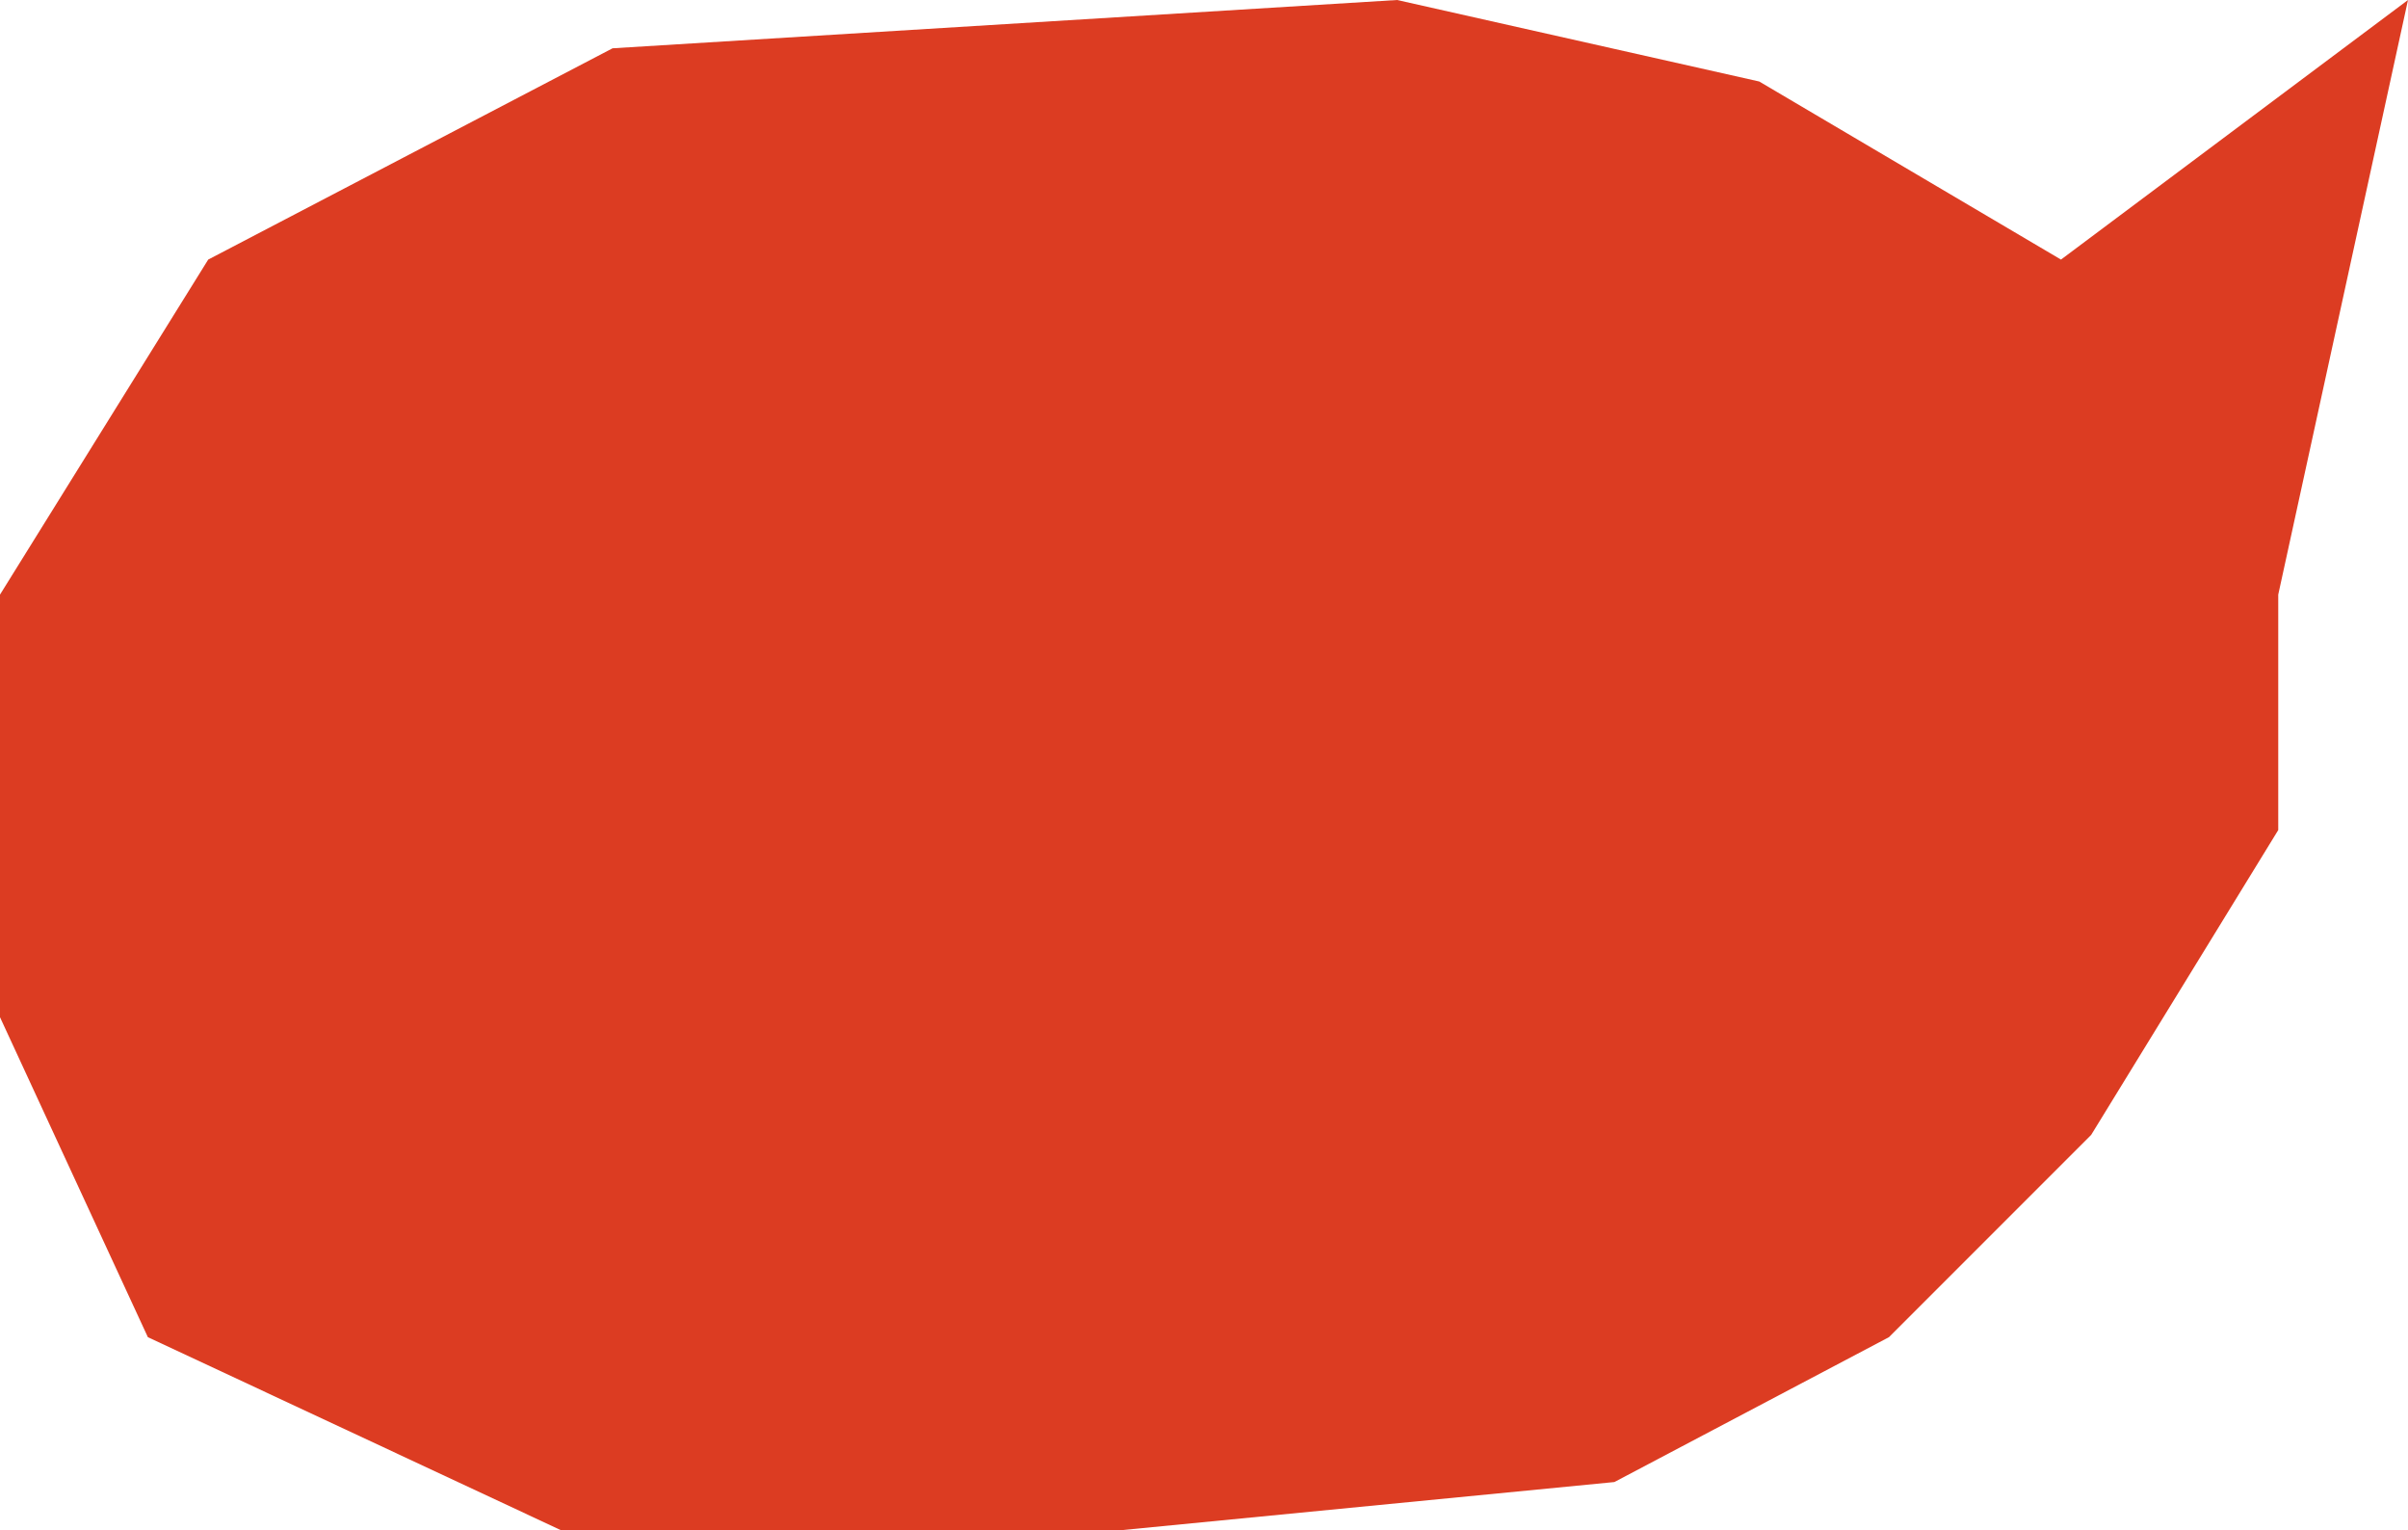 <?xml version="1.0" encoding="UTF-8"?> <svg xmlns="http://www.w3.org/2000/svg" viewBox="0 0 399 253.5" fill="none"><path d="M267.5 245.5L313 221.5L346.5 188L377.5 137.5V98.5L399 0L341.5 43L291.5 13.5L231.5 0L101.5 8L34.5 43L0 98.5V168.5L24.5 221.5L93 253.5H185.5L267.5 245.5Z" fill="#DC3C22"></path></svg> 